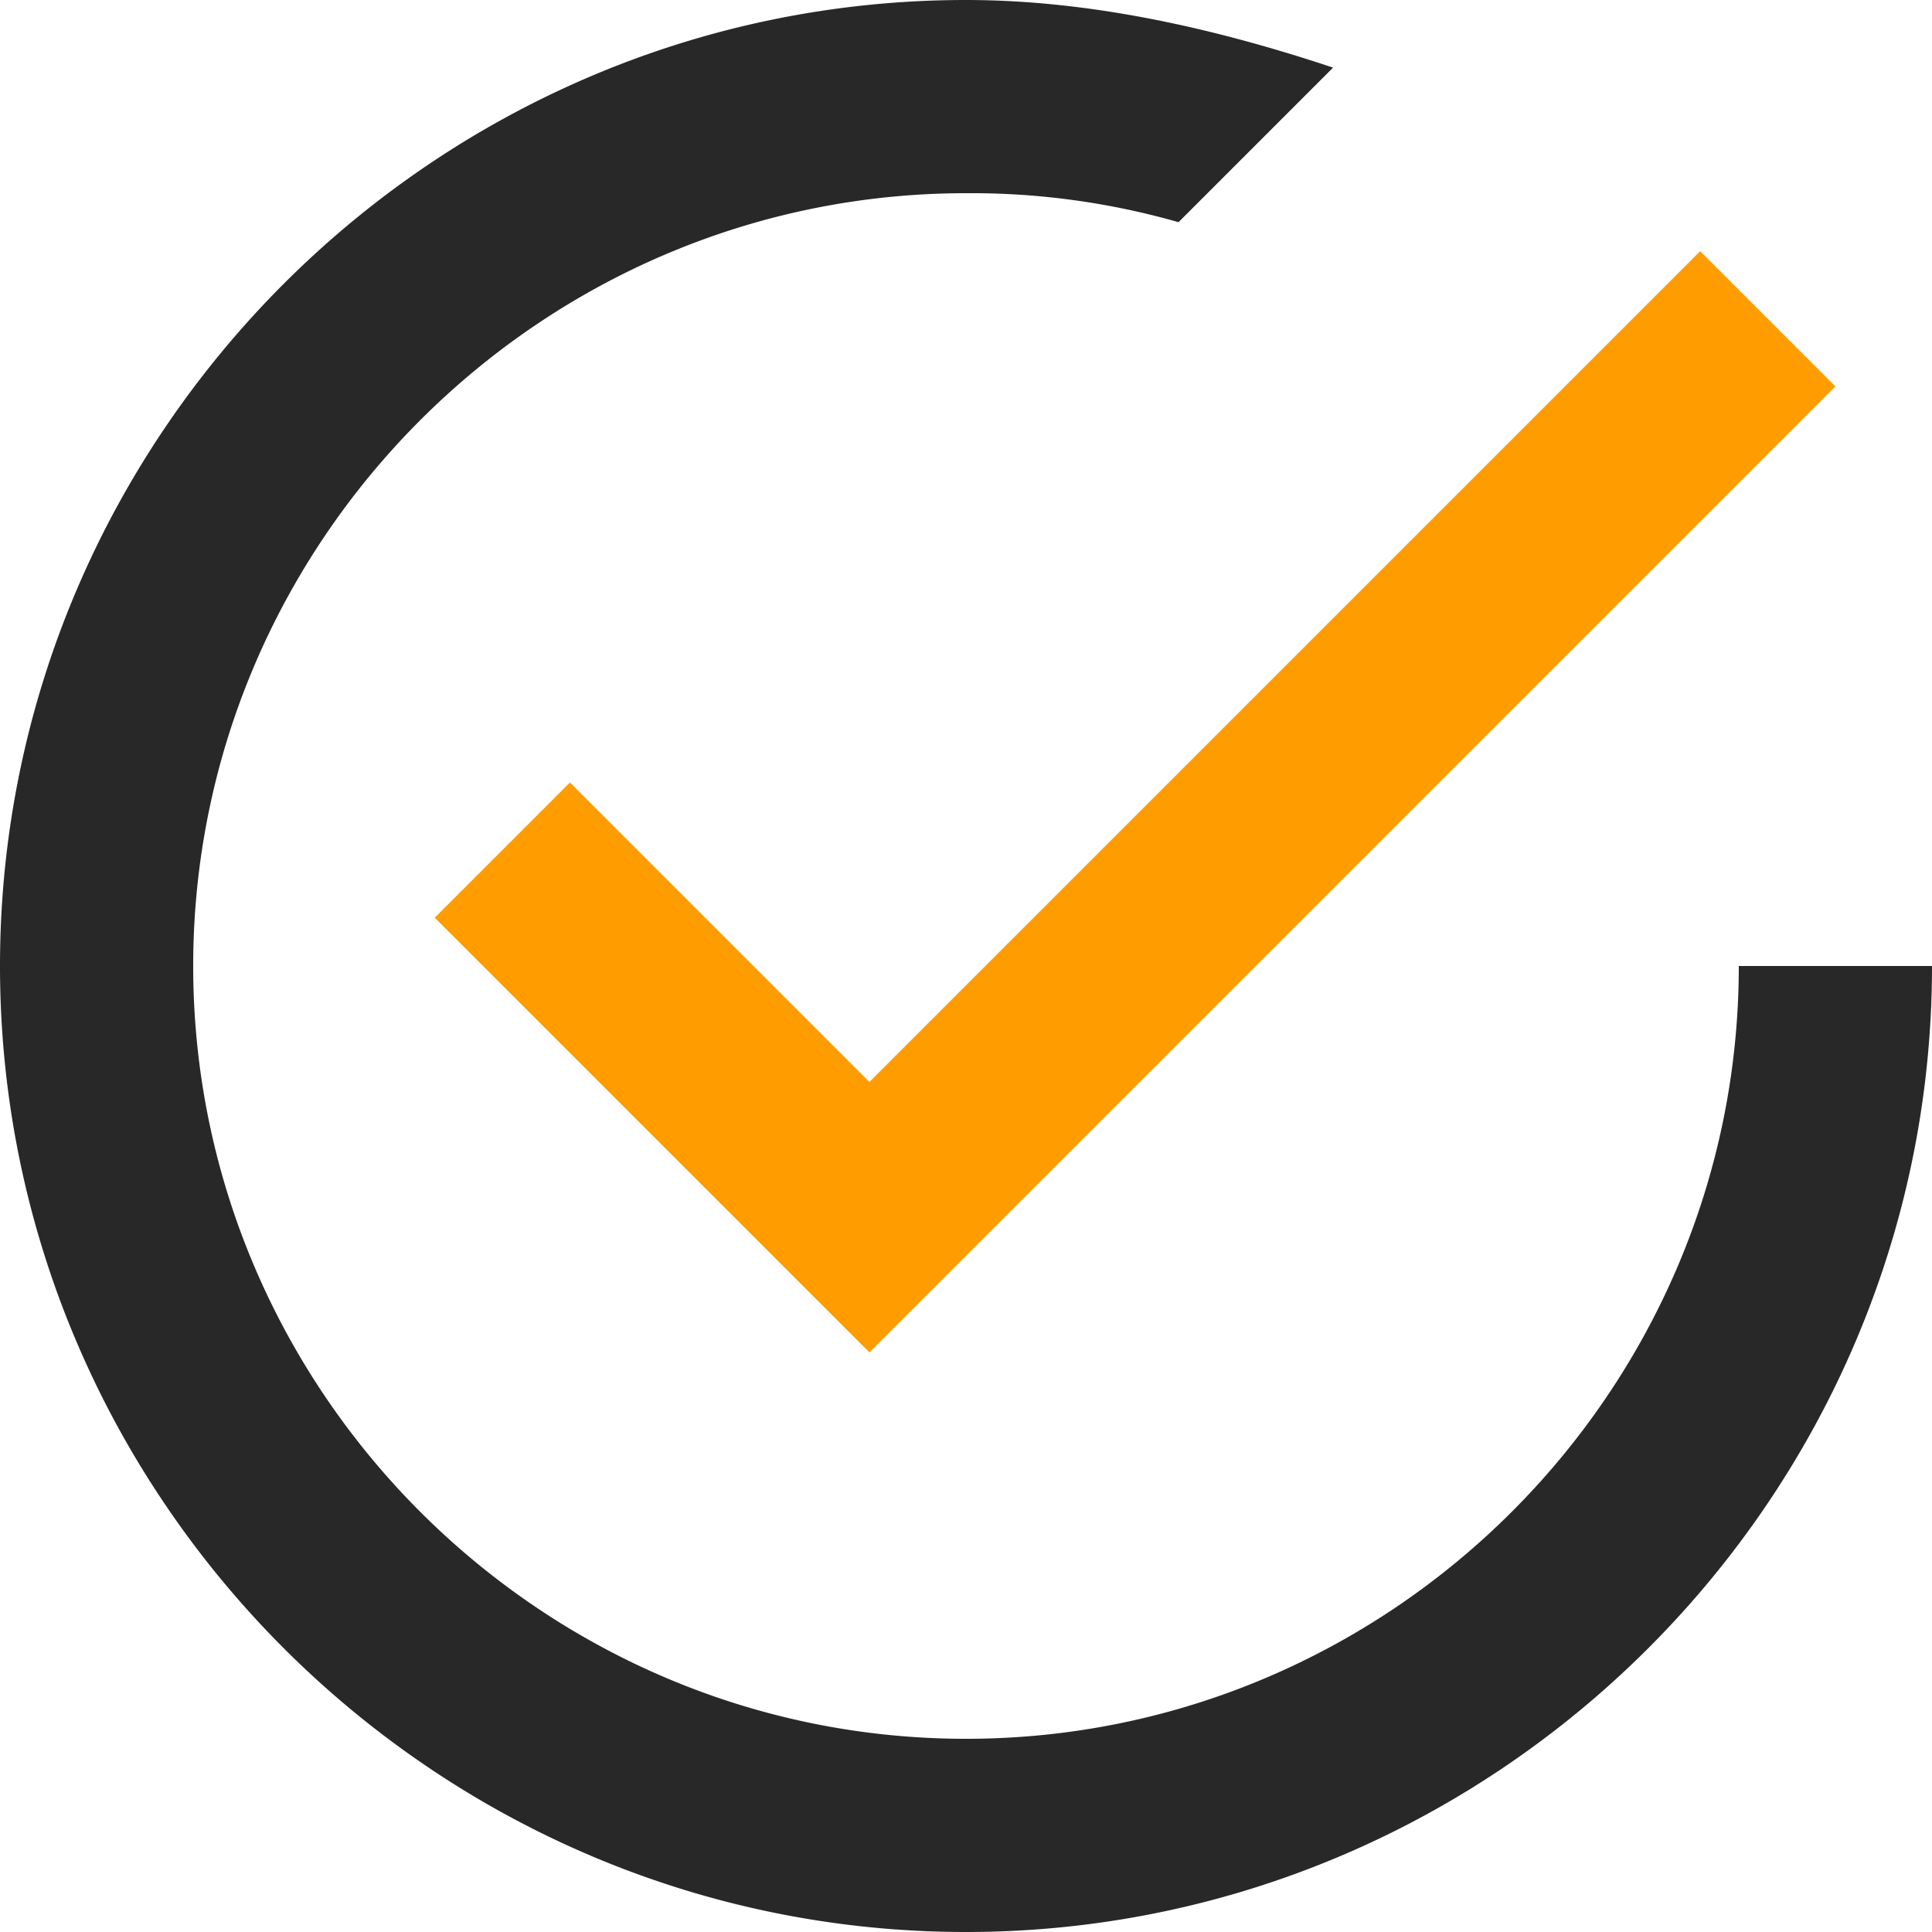 <svg id="Ebene_1" data-name="Ebene 1" xmlns="http://www.w3.org/2000/svg" viewBox="0 0 510 510"><defs><style>.cls-1{fill:#ff9d00;}.cls-2{fill:#282828;}</style></defs><g id="Ebene_2" data-name="Ebene 2"><g id="Capa_1" data-name="Capa 1"><polygon class="cls-1" points="150.45 206.55 114.75 242.25 229.5 357 484.5 102 448.8 66.3 229.5 285.6 150.45 206.55"/><path class="cls-2" d="M459,255c0,112.2-91.8,204-204,204S51,367.2,51,255,142.8,51,255,51a198.91,198.91,0,0,1,56.1,7.65l40.8-40.8C321.3,7.65,288.15,0,255,0,114.75,0,0,114.75,0,255S114.75,510,255,510,510,395.25,510,255Z"/></g></g></svg>